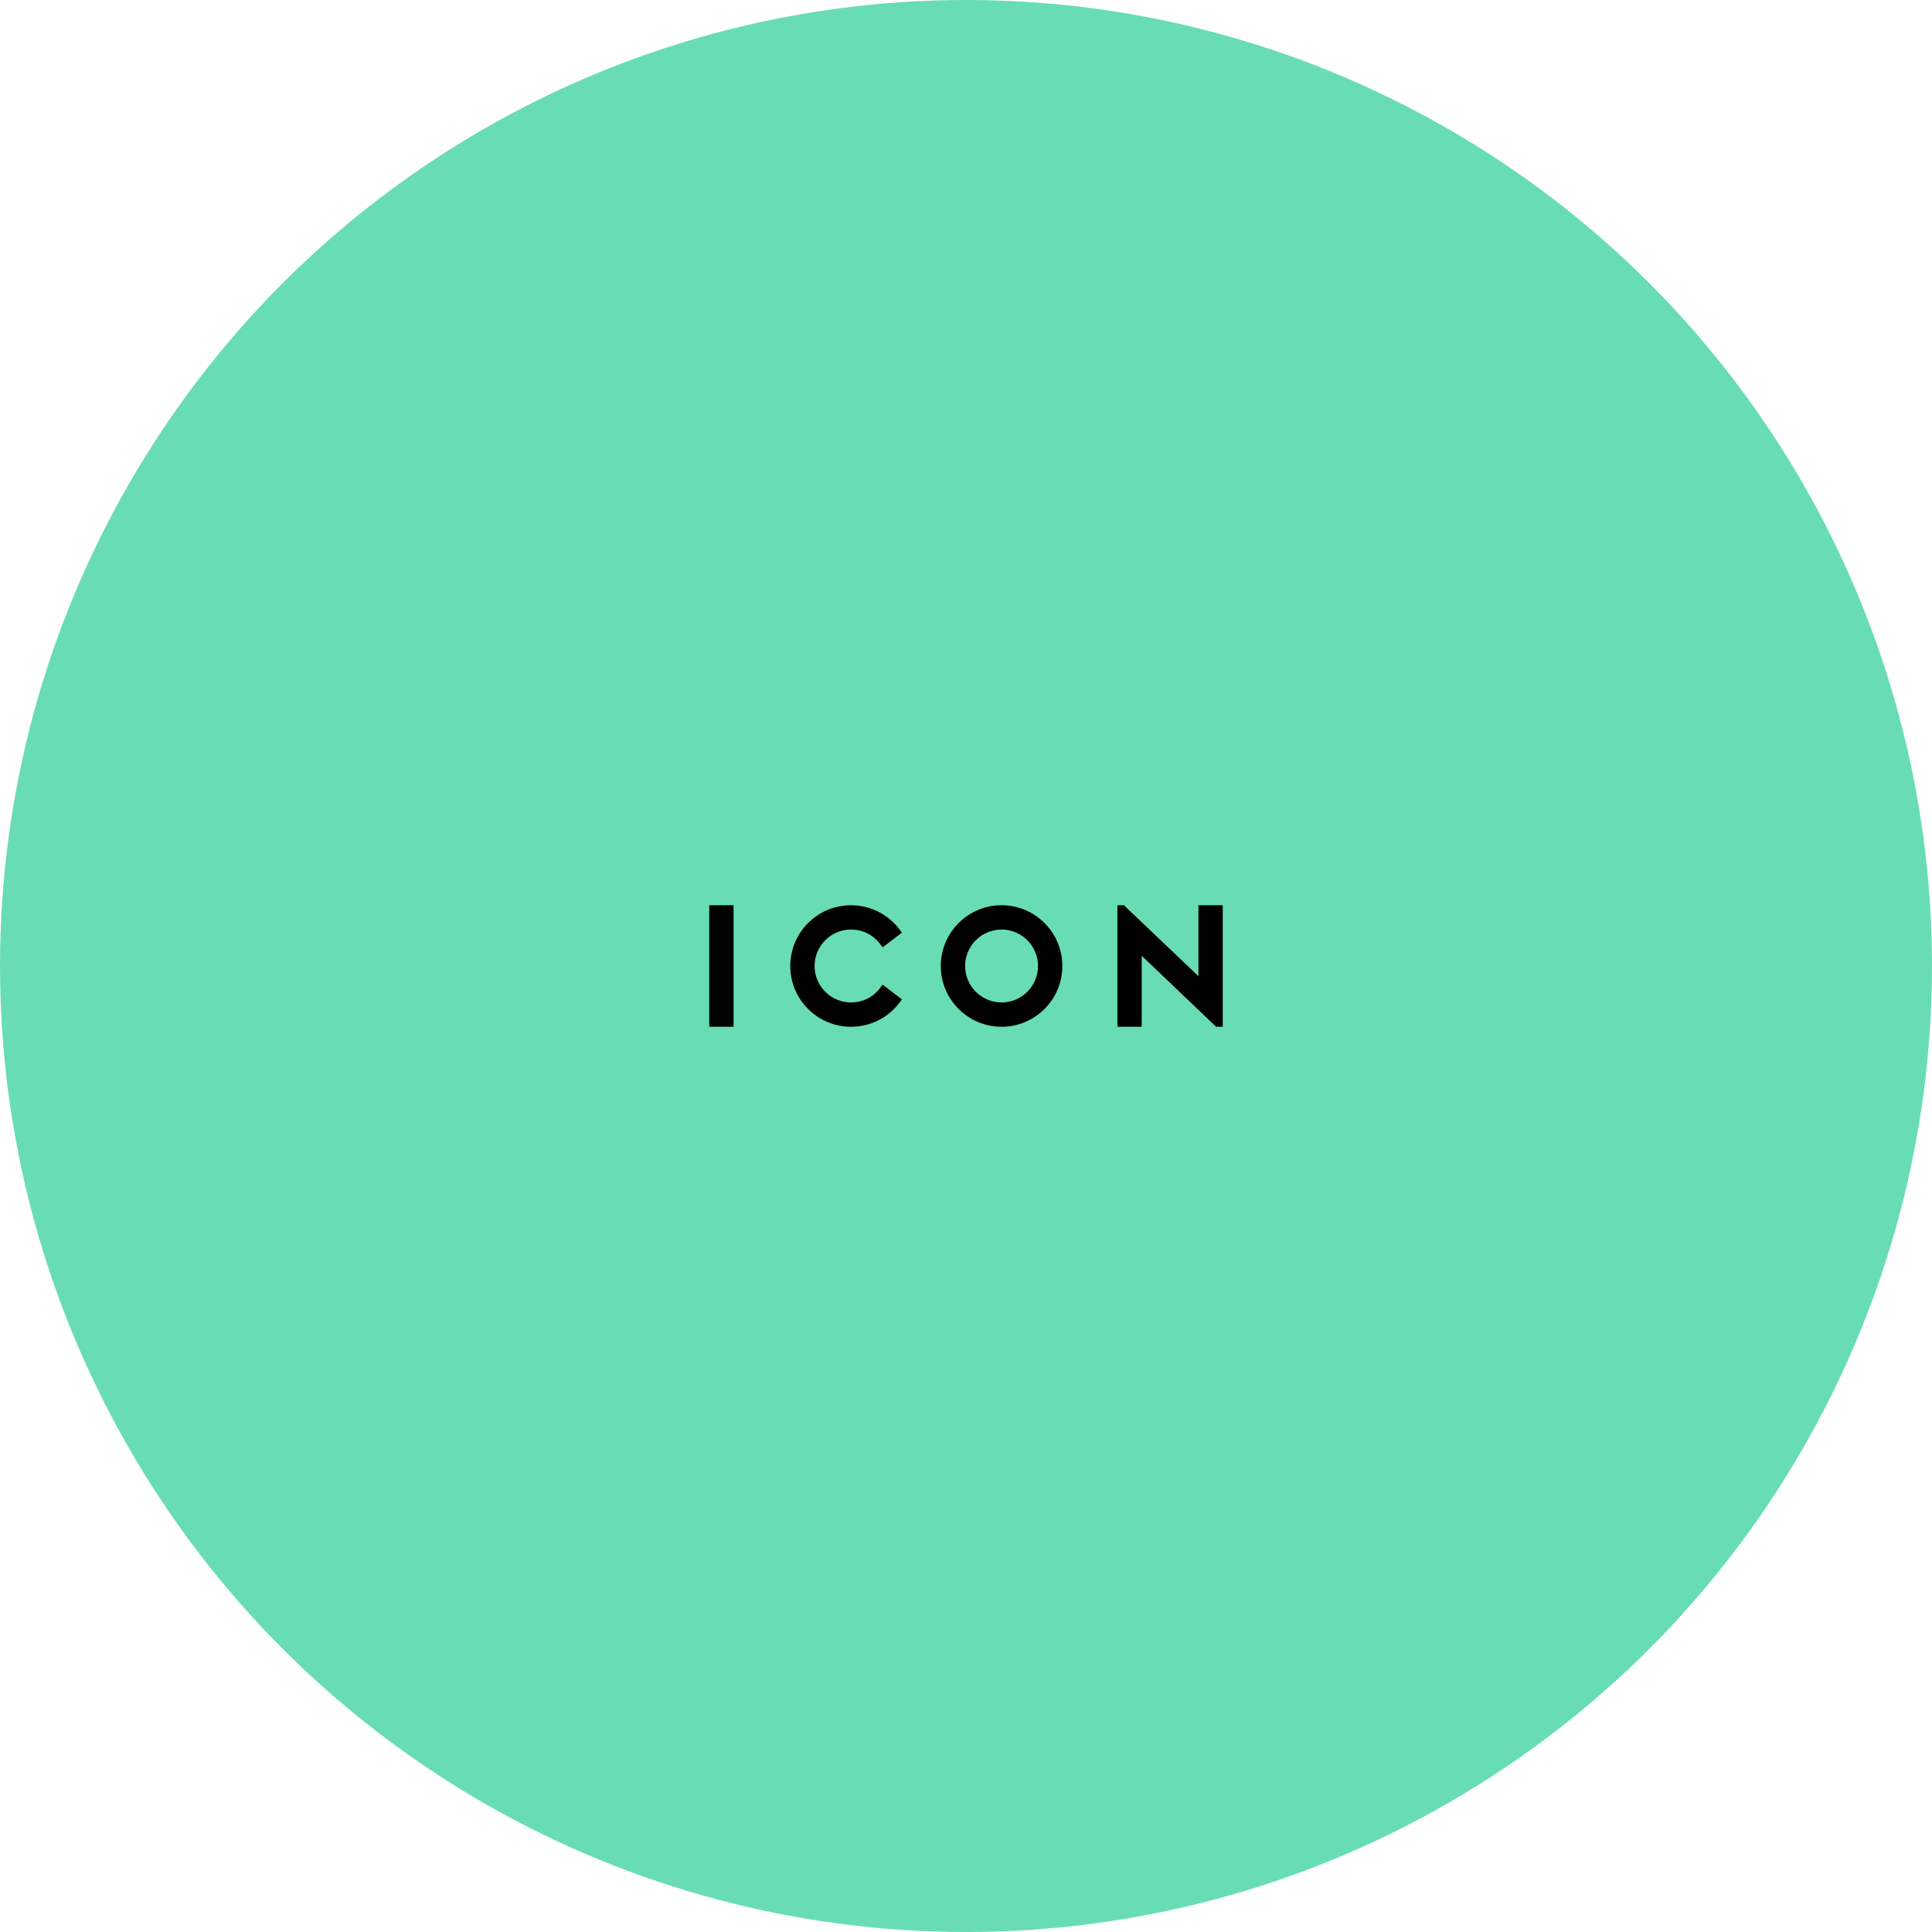 <?xml version="1.0" encoding="utf-8"?>
<!-- Generator: Adobe Illustrator 16.0.4, SVG Export Plug-In . SVG Version: 6.00 Build 0)  -->
<!DOCTYPE svg PUBLIC "-//W3C//DTD SVG 1.1//EN" "http://www.w3.org/Graphics/SVG/1.1/DTD/svg11.dtd">
<svg version="1.1" id="Layer_1" xmlns="http://www.w3.org/2000/svg" xmlns:xlink="http://www.w3.org/1999/xlink" x="0px" y="0px"
	 width="310px" height="310px" viewBox="0 0 310 310" enable-background="new 0 0 310 310" xml:space="preserve">
<circle fill="#68DDB3" cx="155" cy="155" r="155"/>
<g>
	<path d="M117.703,164.75h-3.9v-19.5h3.9V164.75z"/>
	<path d="M136.553,145.25c3.172,0,6.006,1.534,7.774,3.874l0.391,0.52l-3.095,2.366l-0.39-0.52c-1.066-1.431-2.756-2.341-4.68-2.341
		c-3.224,0-5.85,2.627-5.85,5.851c0,3.225,2.626,5.851,5.85,5.851c1.924,0,3.614-0.91,4.68-2.341l0.39-0.52l3.095,2.366l-0.391,0.52
		c-1.768,2.366-4.602,3.874-7.774,3.874c-5.382,0-9.75-4.368-9.75-9.75S131.171,145.25,136.553,145.25z"/>
	<path d="M160.707,164.75c-5.383,0-9.751-4.368-9.751-9.75s4.368-9.75,9.751-9.75c5.382,0,9.75,4.368,9.75,9.75
		S166.089,164.75,160.707,164.75z M154.856,155c0,3.225,2.626,5.851,5.851,5.851c3.224,0,5.85-2.626,5.85-5.851
		c0-3.224-2.626-5.851-5.85-5.851C157.482,149.149,154.856,151.776,154.856,155z"/>
	<path d="M179.297,145.25h1.04l11.96,11.388V145.25h3.9v19.5h-1.066l-11.935-11.388v11.388h-3.899V145.25z"/>
</g>
</svg>
